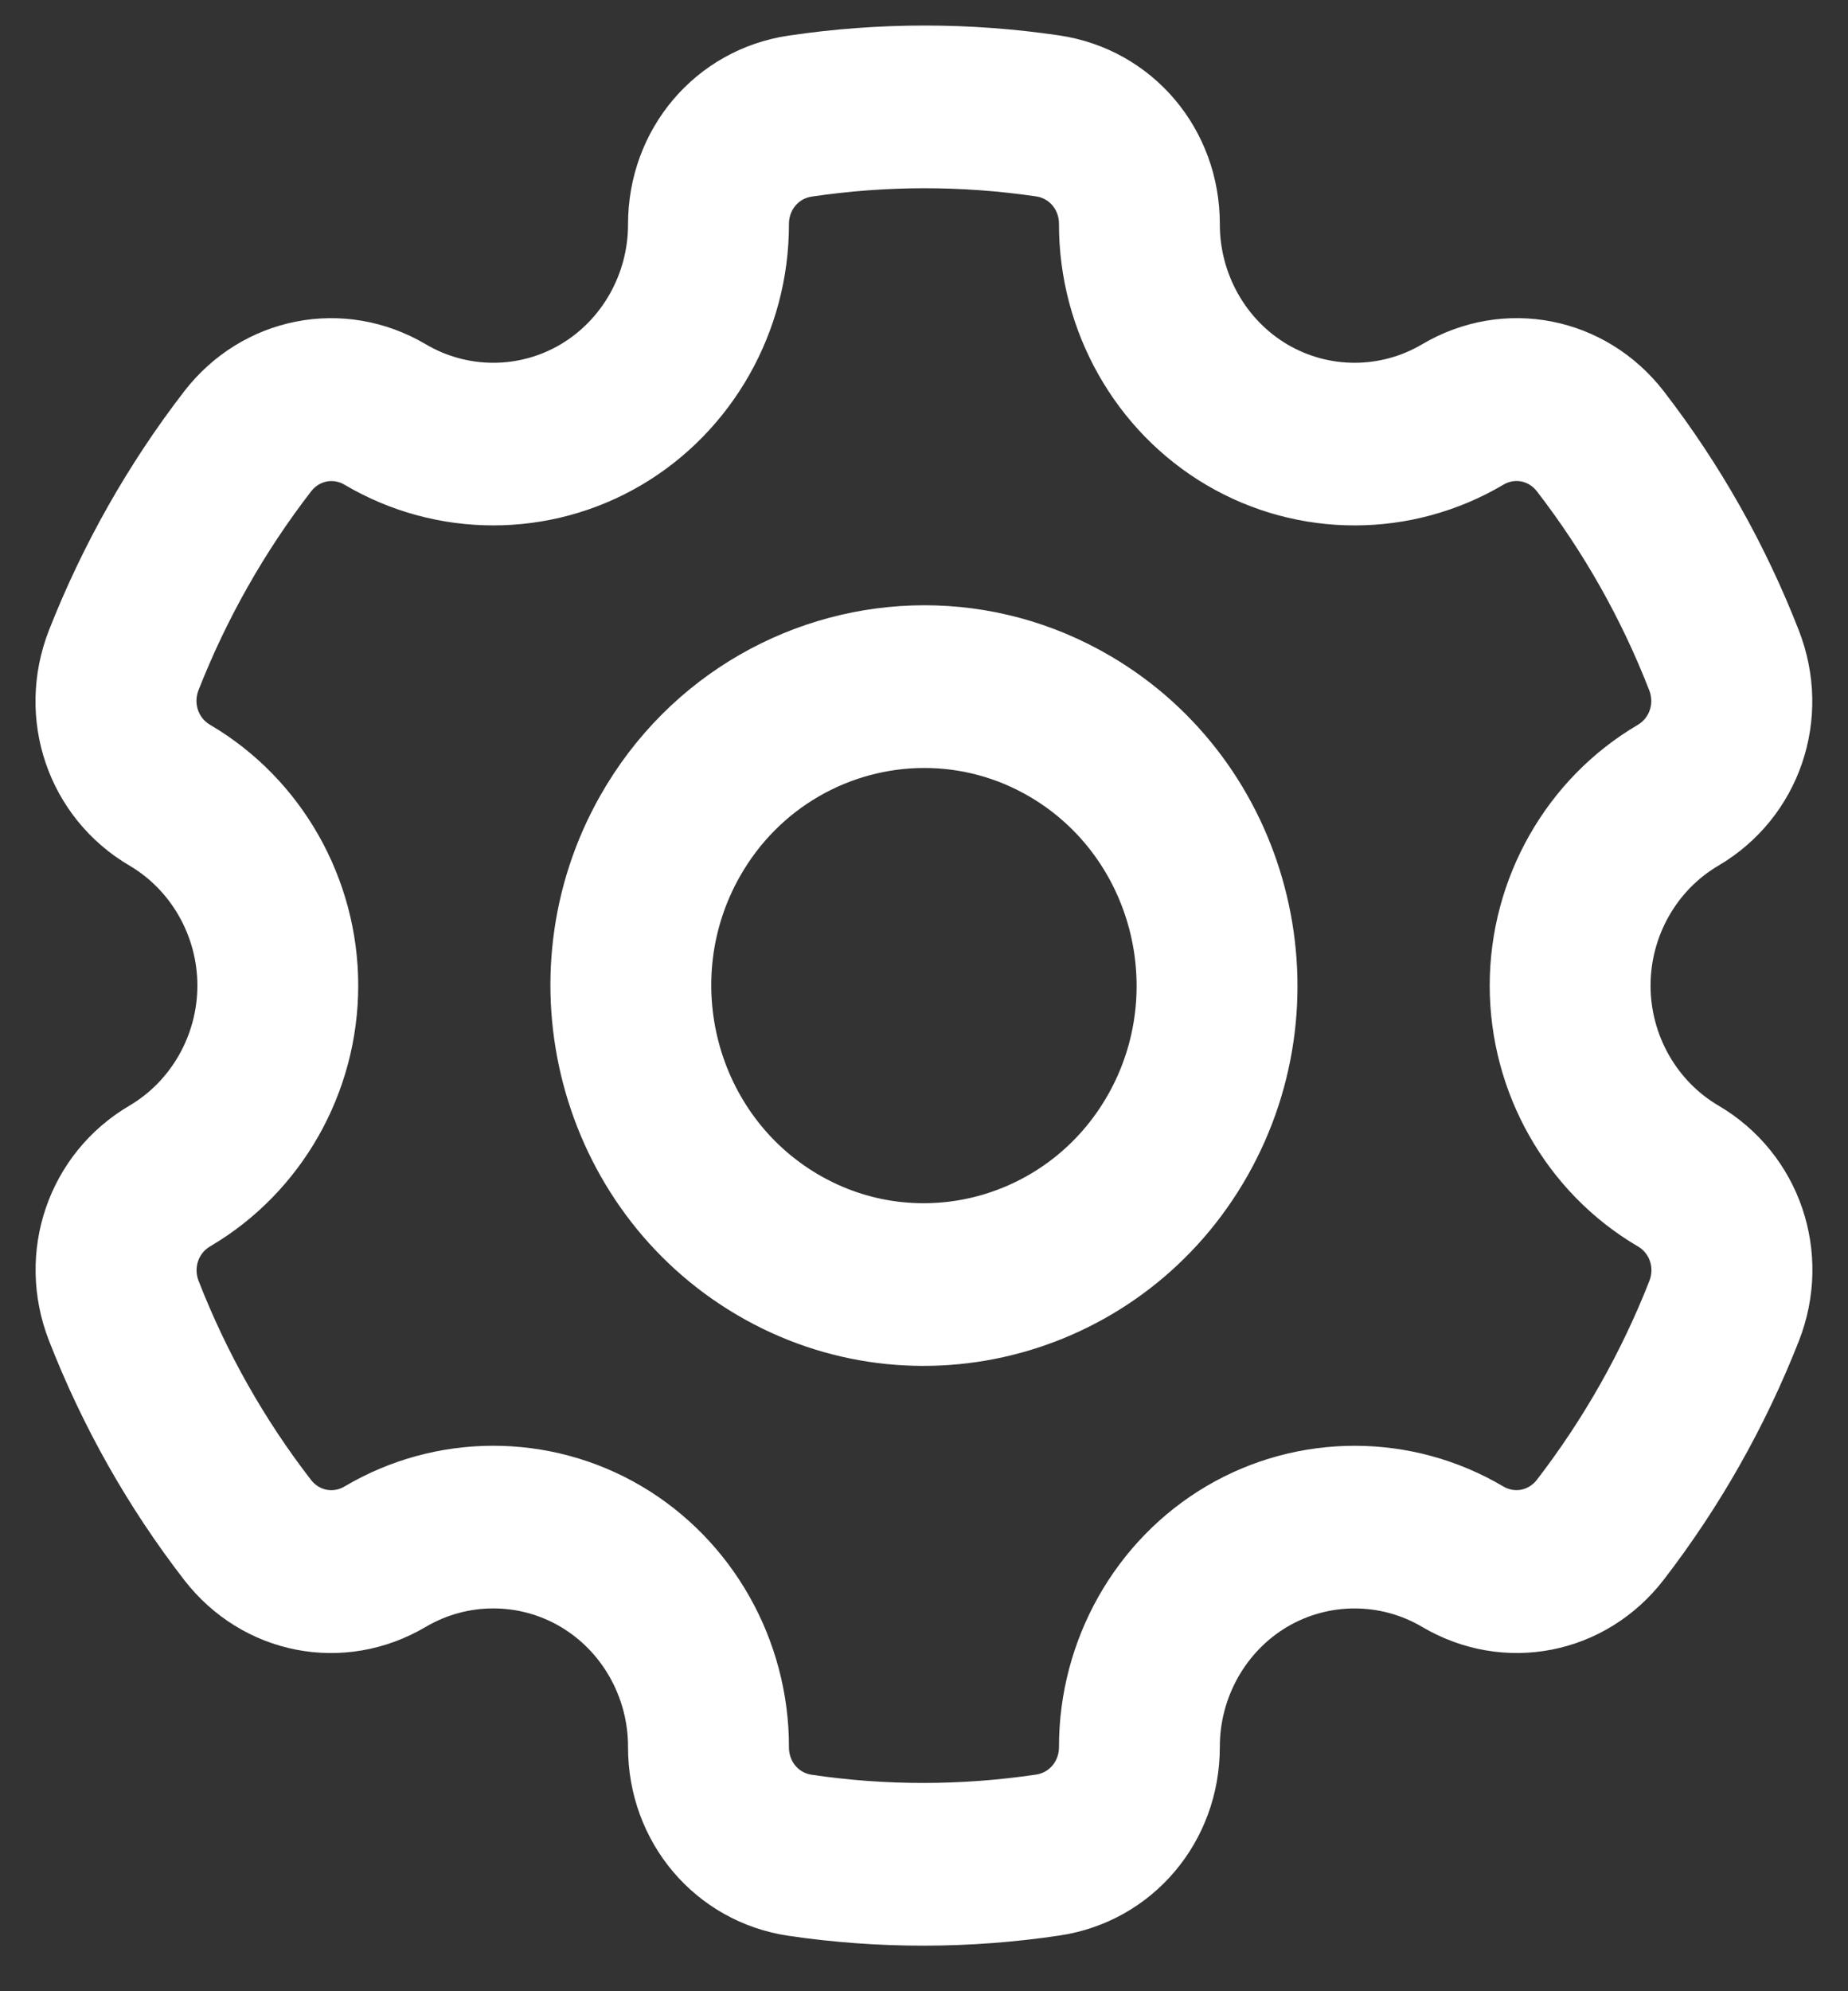 <svg width="26" height="28" viewBox="0 0 26 28" fill="none" xmlns="http://www.w3.org/2000/svg">
<rect x="0" y="0" width="26" height="28" fill="#333333" stroke="none"/>
<path d="M23.924 11.741C23.182 12.176 22.722 12.988 22.722 13.859C22.722 14.731 23.183 15.543 23.925 15.978C24.856 16.524 25.242 17.659 24.843 18.675C24.387 19.836 23.77 20.925 23.012 21.908C22.348 22.769 21.192 22.995 20.262 22.446C19.521 22.009 18.601 22.008 17.86 22.443C17.12 22.879 16.661 23.692 16.662 24.564C16.663 25.656 15.895 26.564 14.834 26.722C13.618 26.904 12.383 26.905 11.167 26.726C10.104 26.569 9.334 25.66 9.336 24.566C9.338 23.692 8.879 22.879 8.138 22.443C7.397 22.007 6.477 22.009 5.736 22.446C4.807 22.995 3.65 22.77 2.986 21.91C2.225 20.926 1.609 19.835 1.155 18.67C0.759 17.655 1.146 16.523 2.075 15.978C2.816 15.542 3.277 14.73 3.277 13.859C3.277 12.988 2.816 12.176 2.074 11.74C1.143 11.194 0.757 10.06 1.155 9.043C1.612 7.882 2.228 6.793 2.986 5.81C3.65 4.95 4.807 4.723 5.737 5.272C6.478 5.71 7.398 5.711 8.138 5.275C8.878 4.839 9.337 4.027 9.336 3.154C9.335 2.062 10.104 1.154 11.164 0.996C11.776 0.905 12.393 0.859 13.012 0.859C13.62 0.859 14.228 0.904 14.831 0.993C15.894 1.15 16.664 2.058 16.662 3.153C16.661 4.026 17.12 4.839 17.86 5.275C18.601 5.711 19.521 5.71 20.262 5.272C21.191 4.723 22.348 4.949 23.013 5.808C23.773 6.792 24.39 7.884 24.843 9.048C25.239 10.063 24.853 11.195 23.924 11.741ZM23.669 9.524C23.261 8.475 22.705 7.492 22.02 6.605C21.749 6.254 21.276 6.161 20.896 6.386C19.765 7.054 18.36 7.056 17.229 6.39C16.098 5.725 15.397 4.483 15.399 3.15C15.4 2.703 15.085 2.331 14.65 2.267C13.555 2.106 12.442 2.107 11.347 2.27C10.913 2.335 10.599 2.706 10.6 3.153C10.601 4.485 9.9 5.725 8.77 6.39C8.205 6.722 7.573 6.888 6.94 6.888C6.305 6.888 5.67 6.721 5.104 6.387C4.723 6.162 4.25 6.255 3.979 6.607C3.295 7.493 2.739 8.475 2.328 9.521C2.165 9.937 2.323 10.401 2.704 10.624C3.836 11.289 4.54 12.528 4.54 13.859C4.54 15.19 3.837 16.429 2.705 17.094C2.325 17.317 2.167 17.779 2.329 18.195C2.738 19.244 3.293 20.227 3.978 21.113C4.25 21.465 4.723 21.557 5.103 21.332C6.233 20.664 7.639 20.662 8.77 21.328C9.901 21.994 10.602 23.235 10.6 24.568C10.599 25.016 10.914 25.387 11.348 25.451C12.444 25.613 13.556 25.611 14.652 25.448C15.085 25.383 15.399 25.012 15.399 24.566C15.398 23.234 16.099 21.993 17.229 21.328C18.36 20.663 19.764 20.664 20.895 21.332C21.275 21.556 21.748 21.464 22.02 21.112C22.703 20.225 23.259 19.244 23.67 18.197C23.834 17.781 23.676 17.317 23.295 17.094C22.162 16.43 21.459 15.19 21.459 13.859C21.459 12.529 22.162 11.29 23.294 10.625C23.673 10.402 23.831 9.939 23.669 9.524ZM10.621 18.058C8.35 16.722 7.569 13.75 8.88 11.435C9.76 9.881 11.362 9.011 13.007 9.011C13.814 9.011 14.63 9.22 15.377 9.66C17.649 10.997 18.43 13.968 17.118 16.284C15.807 18.599 12.892 19.395 10.621 18.058ZM14.746 10.775C14.197 10.452 13.597 10.299 13.005 10.299C11.797 10.299 10.62 10.937 9.974 12.079C9.011 13.779 9.585 15.961 11.253 16.943C12.921 17.925 15.061 17.34 16.024 15.64C16.987 13.939 16.414 11.757 14.746 10.775Z" fill="white" stroke="white"/>
</svg>
